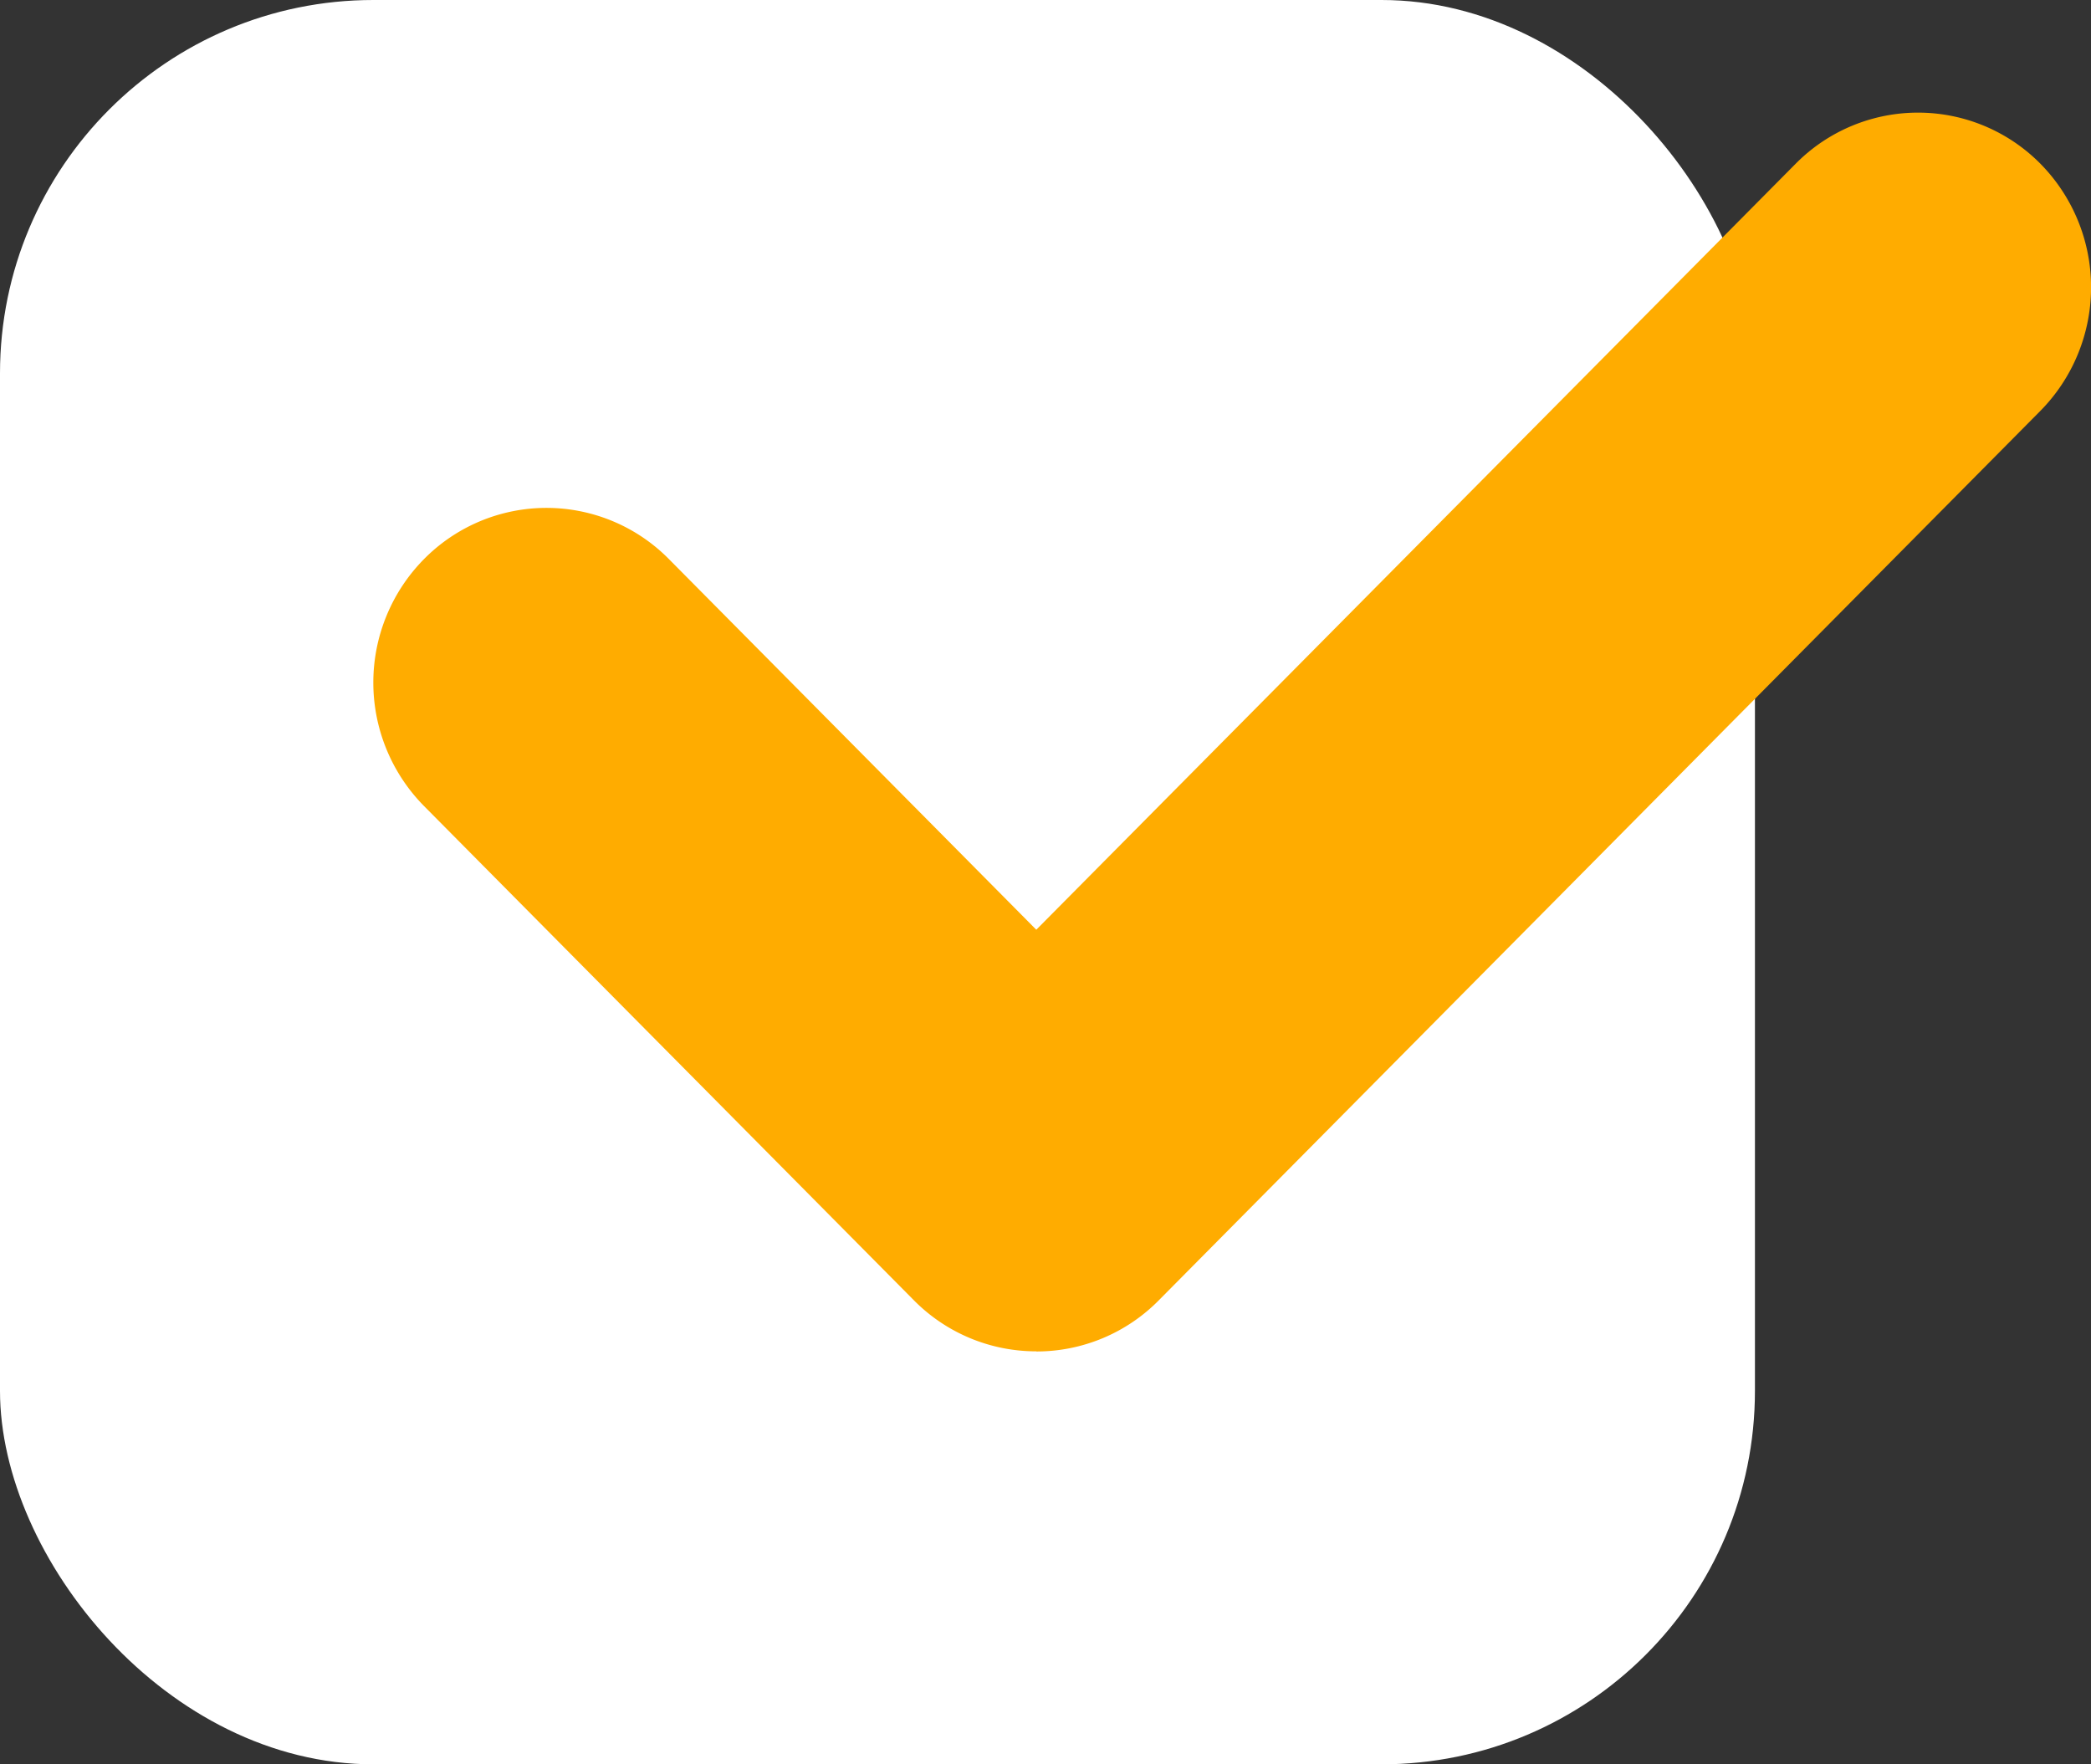<svg xmlns="http://www.w3.org/2000/svg" width="32" height="27" fill-rule="evenodd"><rect width="100%" height="100%" fill="#333333" stroke="none"/><rect width="26.857" height="27" fill="#fff" rx="5.714"/><path fill="#ffac00" d="M15.86 20.68a2.63 2.63 0 0 1-1.873-.78L6.49 12.336a2.689 2.689 0 0 1 0-3.781 2.633 2.633 0 0 1 3.746 0l5.623 5.673L27.48 2.506a2.633 2.633 0 0 1 3.746 0 2.693 2.693 0 0 1 0 3.781L17.733 19.9a2.627 2.627 0 0 1-1.873.782"/></svg>
